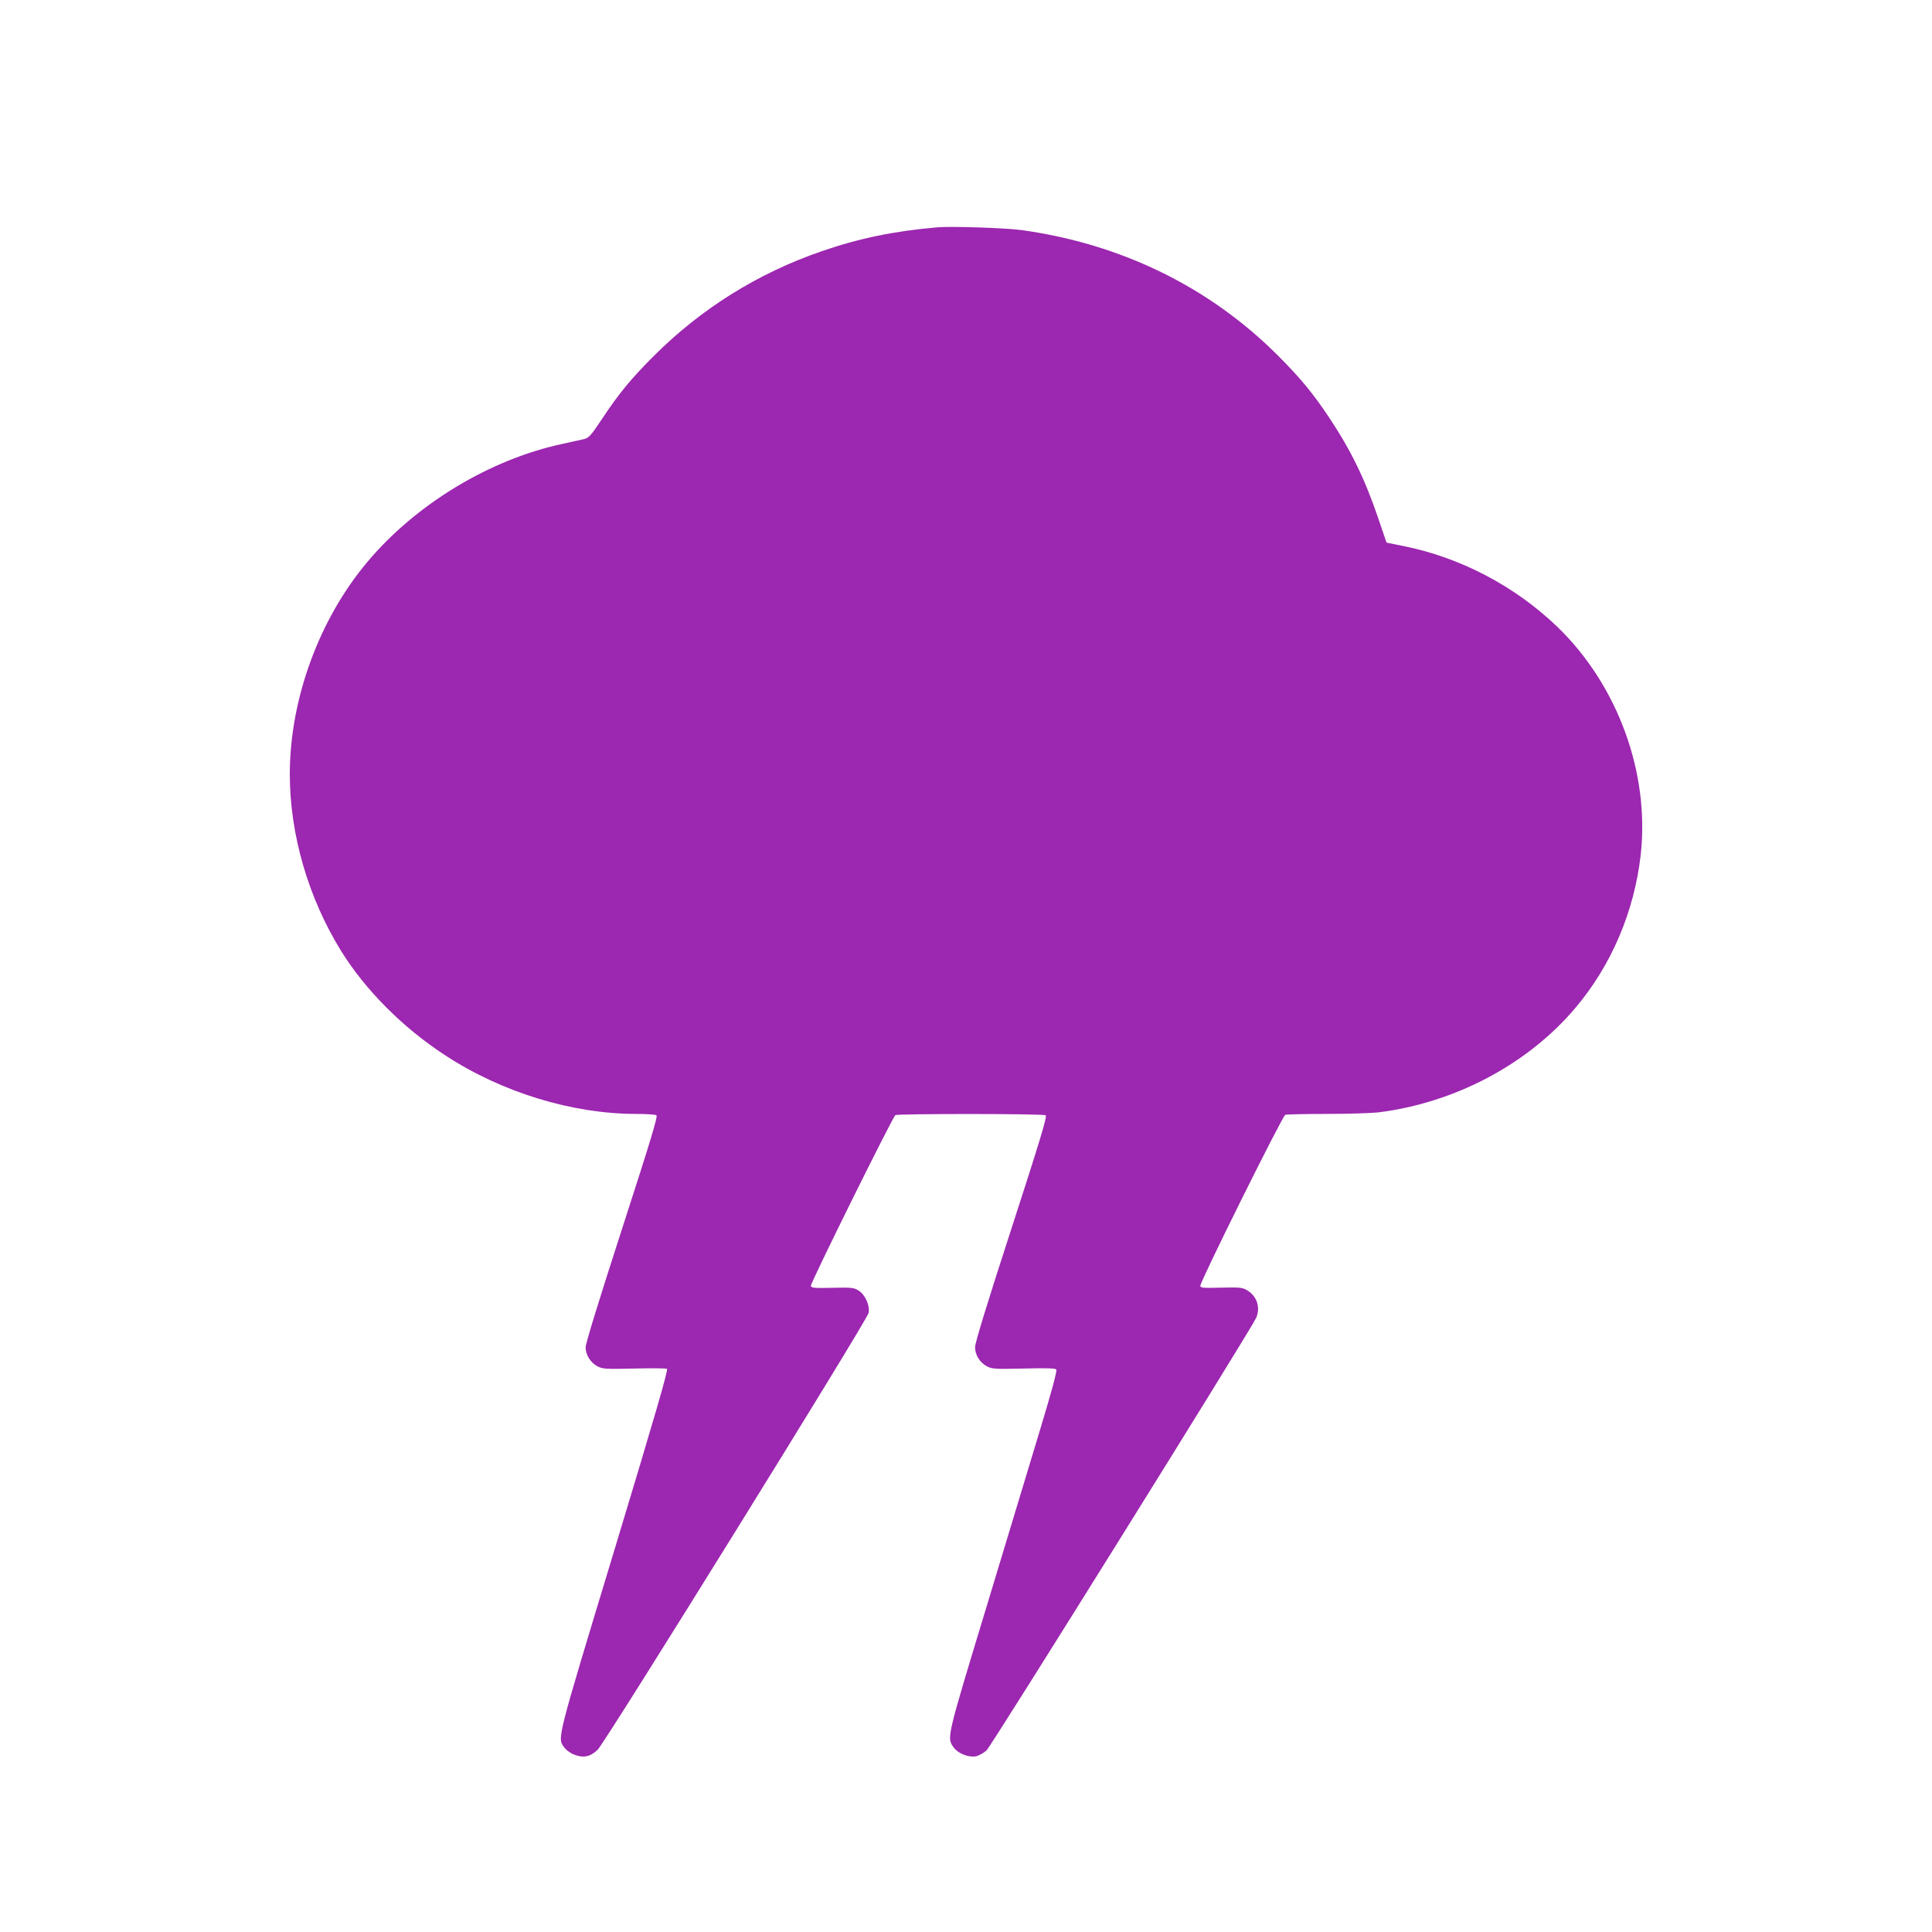 <?xml version="1.0" standalone="no"?>
<!DOCTYPE svg PUBLIC "-//W3C//DTD SVG 20010904//EN"
 "http://www.w3.org/TR/2001/REC-SVG-20010904/DTD/svg10.dtd">
<svg version="1.0" xmlns="http://www.w3.org/2000/svg"
 width="1280pt" height="1280pt" viewBox="0 0 1280 1280"
 preserveAspectRatio="xMidYMid meet">
<g transform="translate(0,1280) scale(0.1,-0.1)"
fill="#9c27b0" stroke="none">
<path d="M6210 11294 c-286 -25 -515 -72 -765 -158 -424 -146 -799 -380 -1115
-696 -147 -147 -232 -249 -343 -418 -72 -108 -86 -123 -117 -131 -19 -4 -82
-18 -140 -31 -484 -103 -974 -399 -1297 -784 -320 -381 -513 -910 -513 -1406
0 -398 123 -820 339 -1169 161 -260 411 -511 691 -693 374 -245 841 -388 1265
-388 66 0 126 -4 134 -9 10 -7 -36 -160 -228 -753 -153 -473 -241 -758 -241
-784 0 -51 32 -102 80 -127 32 -17 55 -18 241 -14 113 3 211 2 218 -2 9 -6
-79 -310 -349 -1202 -389 -1284 -378 -1241 -331 -1307 12 -17 41 -38 66 -47
60 -24 107 -14 155 33 52 51 1786 2846 1795 2894 9 49 -23 121 -67 148 -30 19
-46 21 -173 18 -121 -3 -140 -1 -143 13 -3 18 542 1119 560 1131 17 10 979 10
996 -1 11 -6 -38 -168 -227 -751 -160 -492 -241 -757 -241 -785 0 -52 32 -103
80 -128 32 -17 55 -18 242 -14 151 4 209 2 216 -6 7 -8 -30 -143 -108 -402
-65 -214 -227 -750 -360 -1190 -261 -860 -258 -848 -211 -913 28 -39 98 -67
146 -58 20 4 52 22 71 39 34 32 1750 2785 1786 2865 30 67 7 143 -57 182 -33
20 -46 22 -173 19 -117 -3 -137 -2 -140 11 -4 23 544 1126 563 1134 9 3 132 6
274 6 141 0 295 5 341 10 509 63 992 319 1307 692 238 281 390 637 433 1013
61 542 -151 1124 -551 1511 -282 271 -643 461 -1024 537 l-109 22 -51 150
c-91 270 -183 459 -330 680 -105 158 -191 262 -335 406 -455 457 -1042 744
-1705 835 -106 14 -462 26 -555 18z"/>
</g>
</svg>
